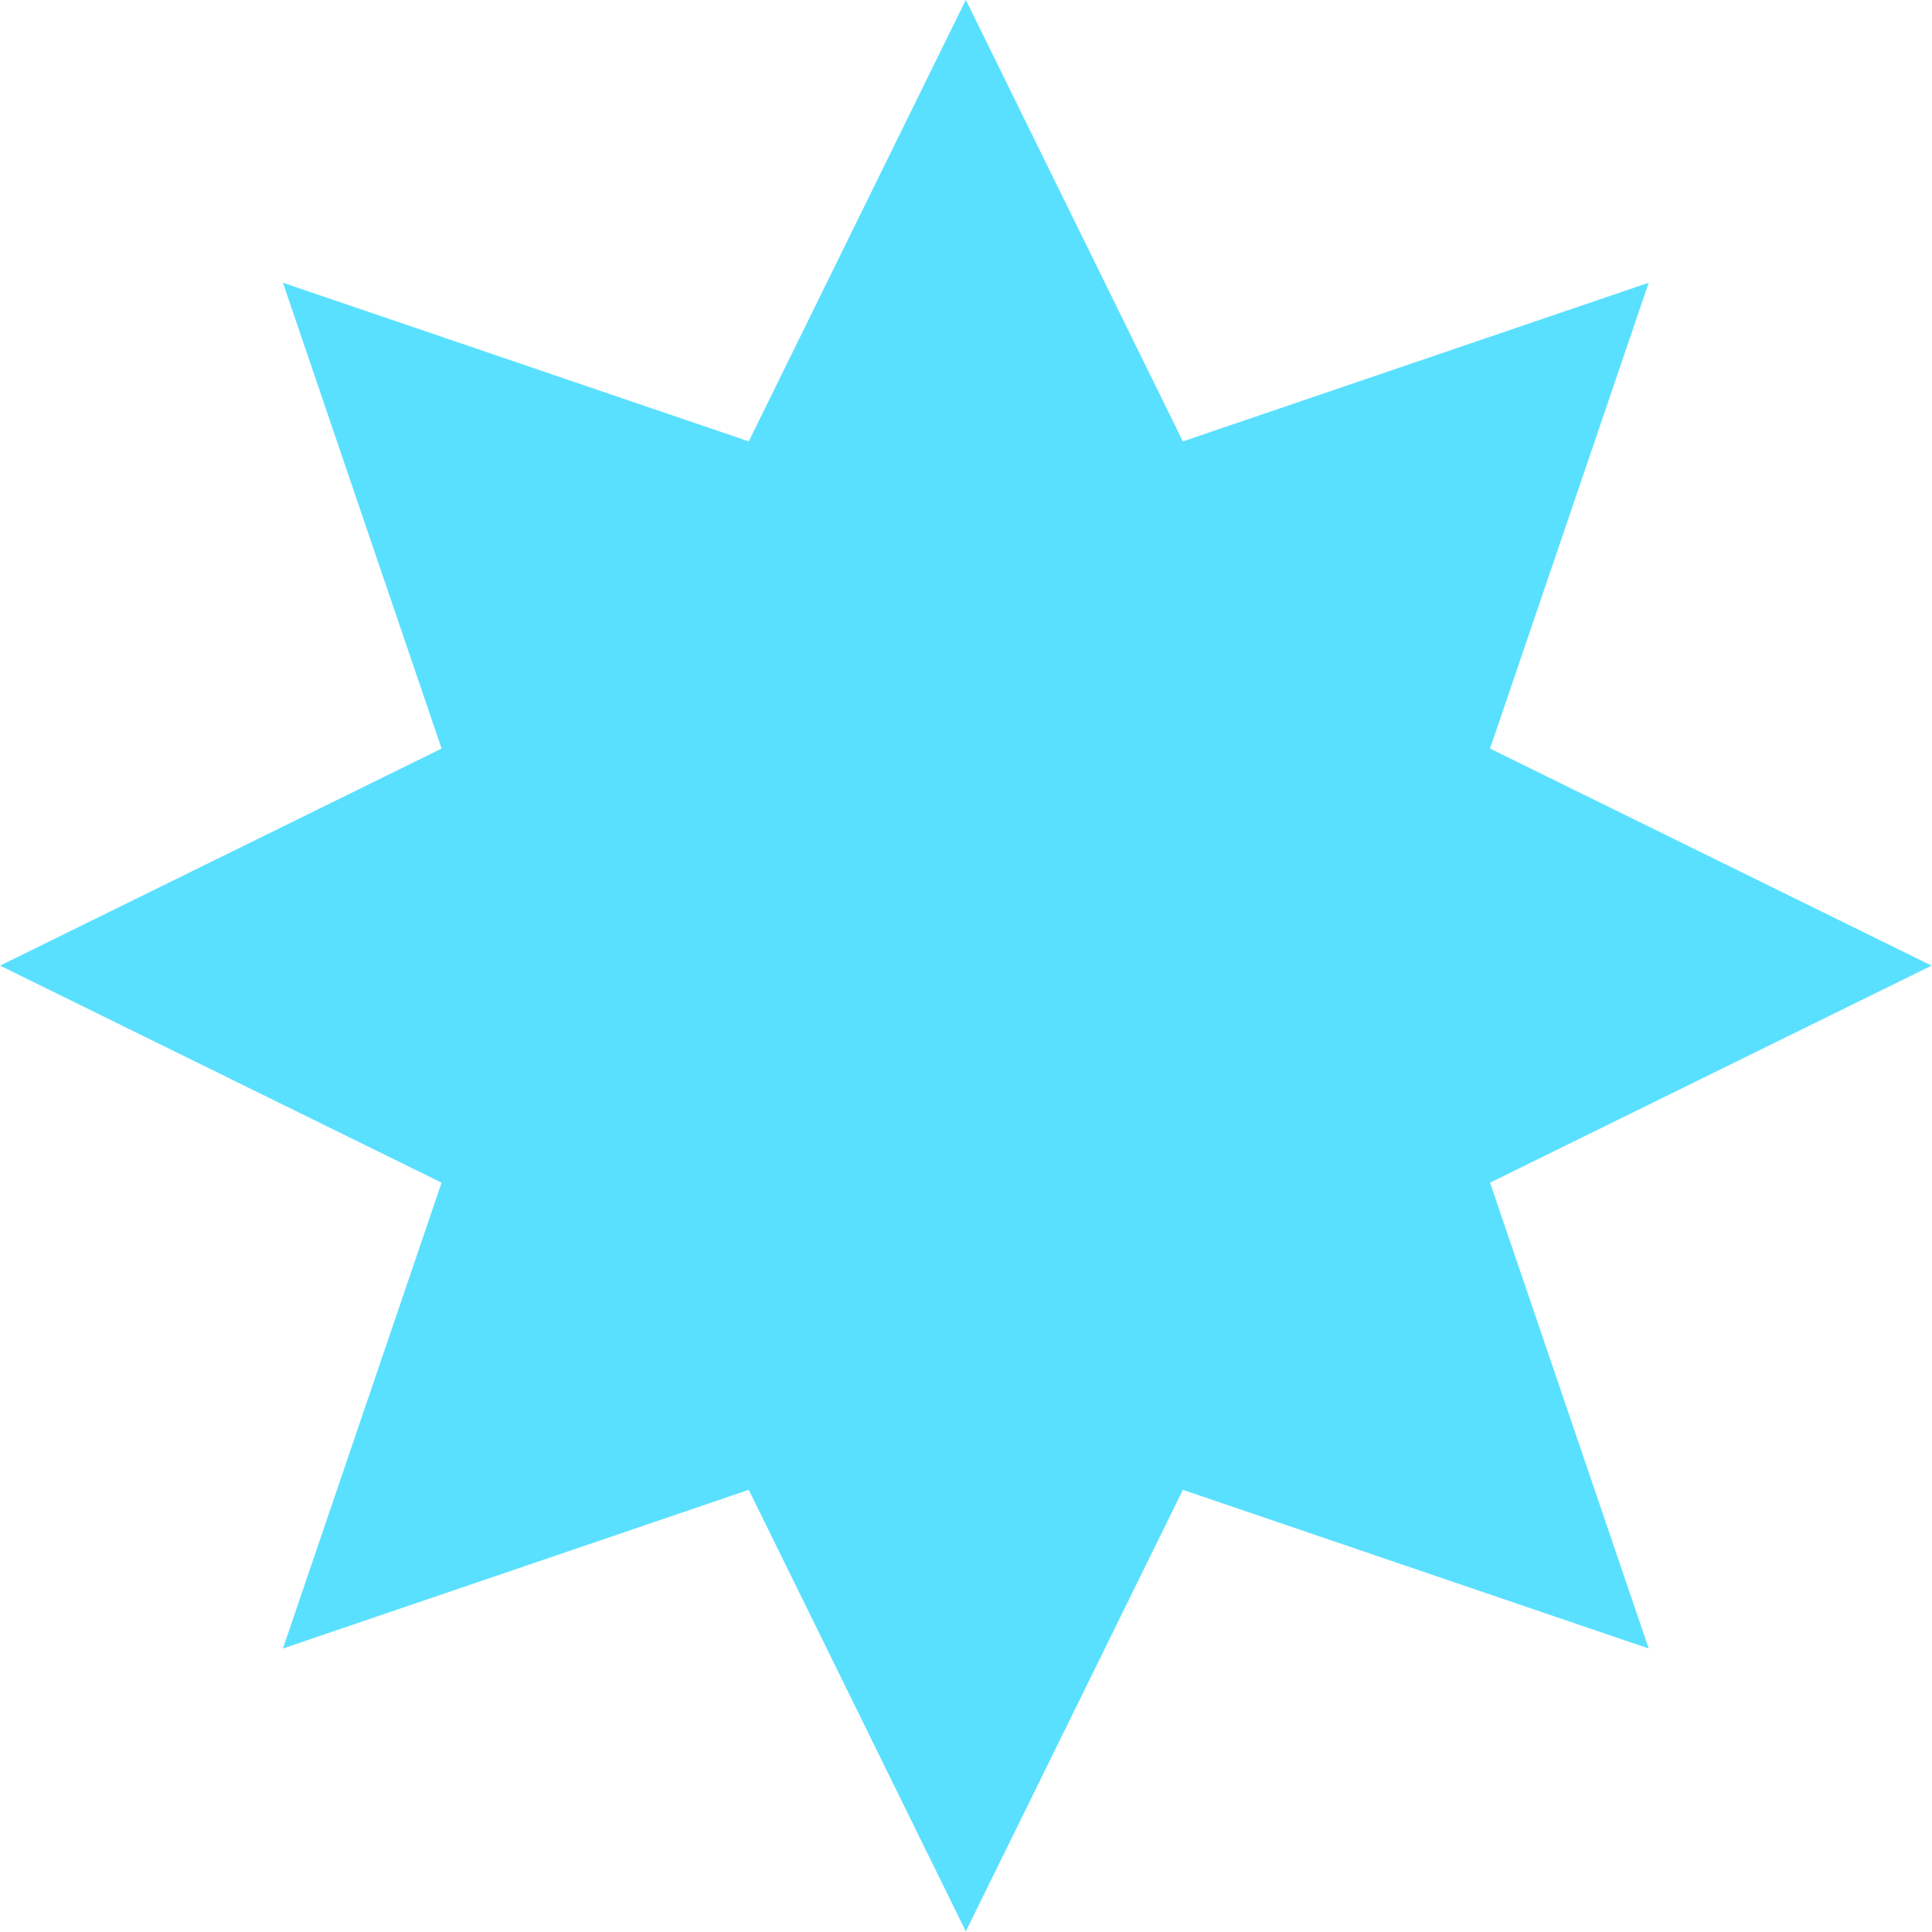 <?xml version="1.0" encoding="UTF-8" standalone="no"?>
<!DOCTYPE svg PUBLIC "-//W3C//DTD SVG 1.1//EN" "http://www.w3.org/Graphics/SVG/1.1/DTD/svg11.dtd">
<svg width="100%" height="100%" viewBox="0 0 2064 2064" version="1.1" xmlns="http://www.w3.org/2000/svg" xmlns:xlink="http://www.w3.org/1999/xlink" xml:space="preserve" xmlns:serif="http://www.serif.com/" style="fill-rule:evenodd;clip-rule:evenodd;stroke-linejoin:round;stroke-miterlimit:2;">
    <g transform="matrix(1,0,0,1,-10981.6,-18978.8)">
        <g transform="matrix(8.333,0,0,8.333,12013.4,15022.7)">
            <g transform="matrix(1,0,0,1,123.814,598.547)">
                <path d="M0,0L-56.605,27.827L-36.264,87.55L-95.986,67.208L-123.814,123.814L-151.641,67.208L-211.363,87.549L-191.022,27.827L-247.627,0L-191.022,-27.827L-211.363,-87.55L-151.641,-67.208L-123.814,-123.814L-95.986,-67.208L-36.264,-87.549L-56.605,-27.827L0,0Z" style="fill:rgb(90,224,255);fill-rule:nonzero;"/>
            </g>
        </g>
    </g>
</svg>
